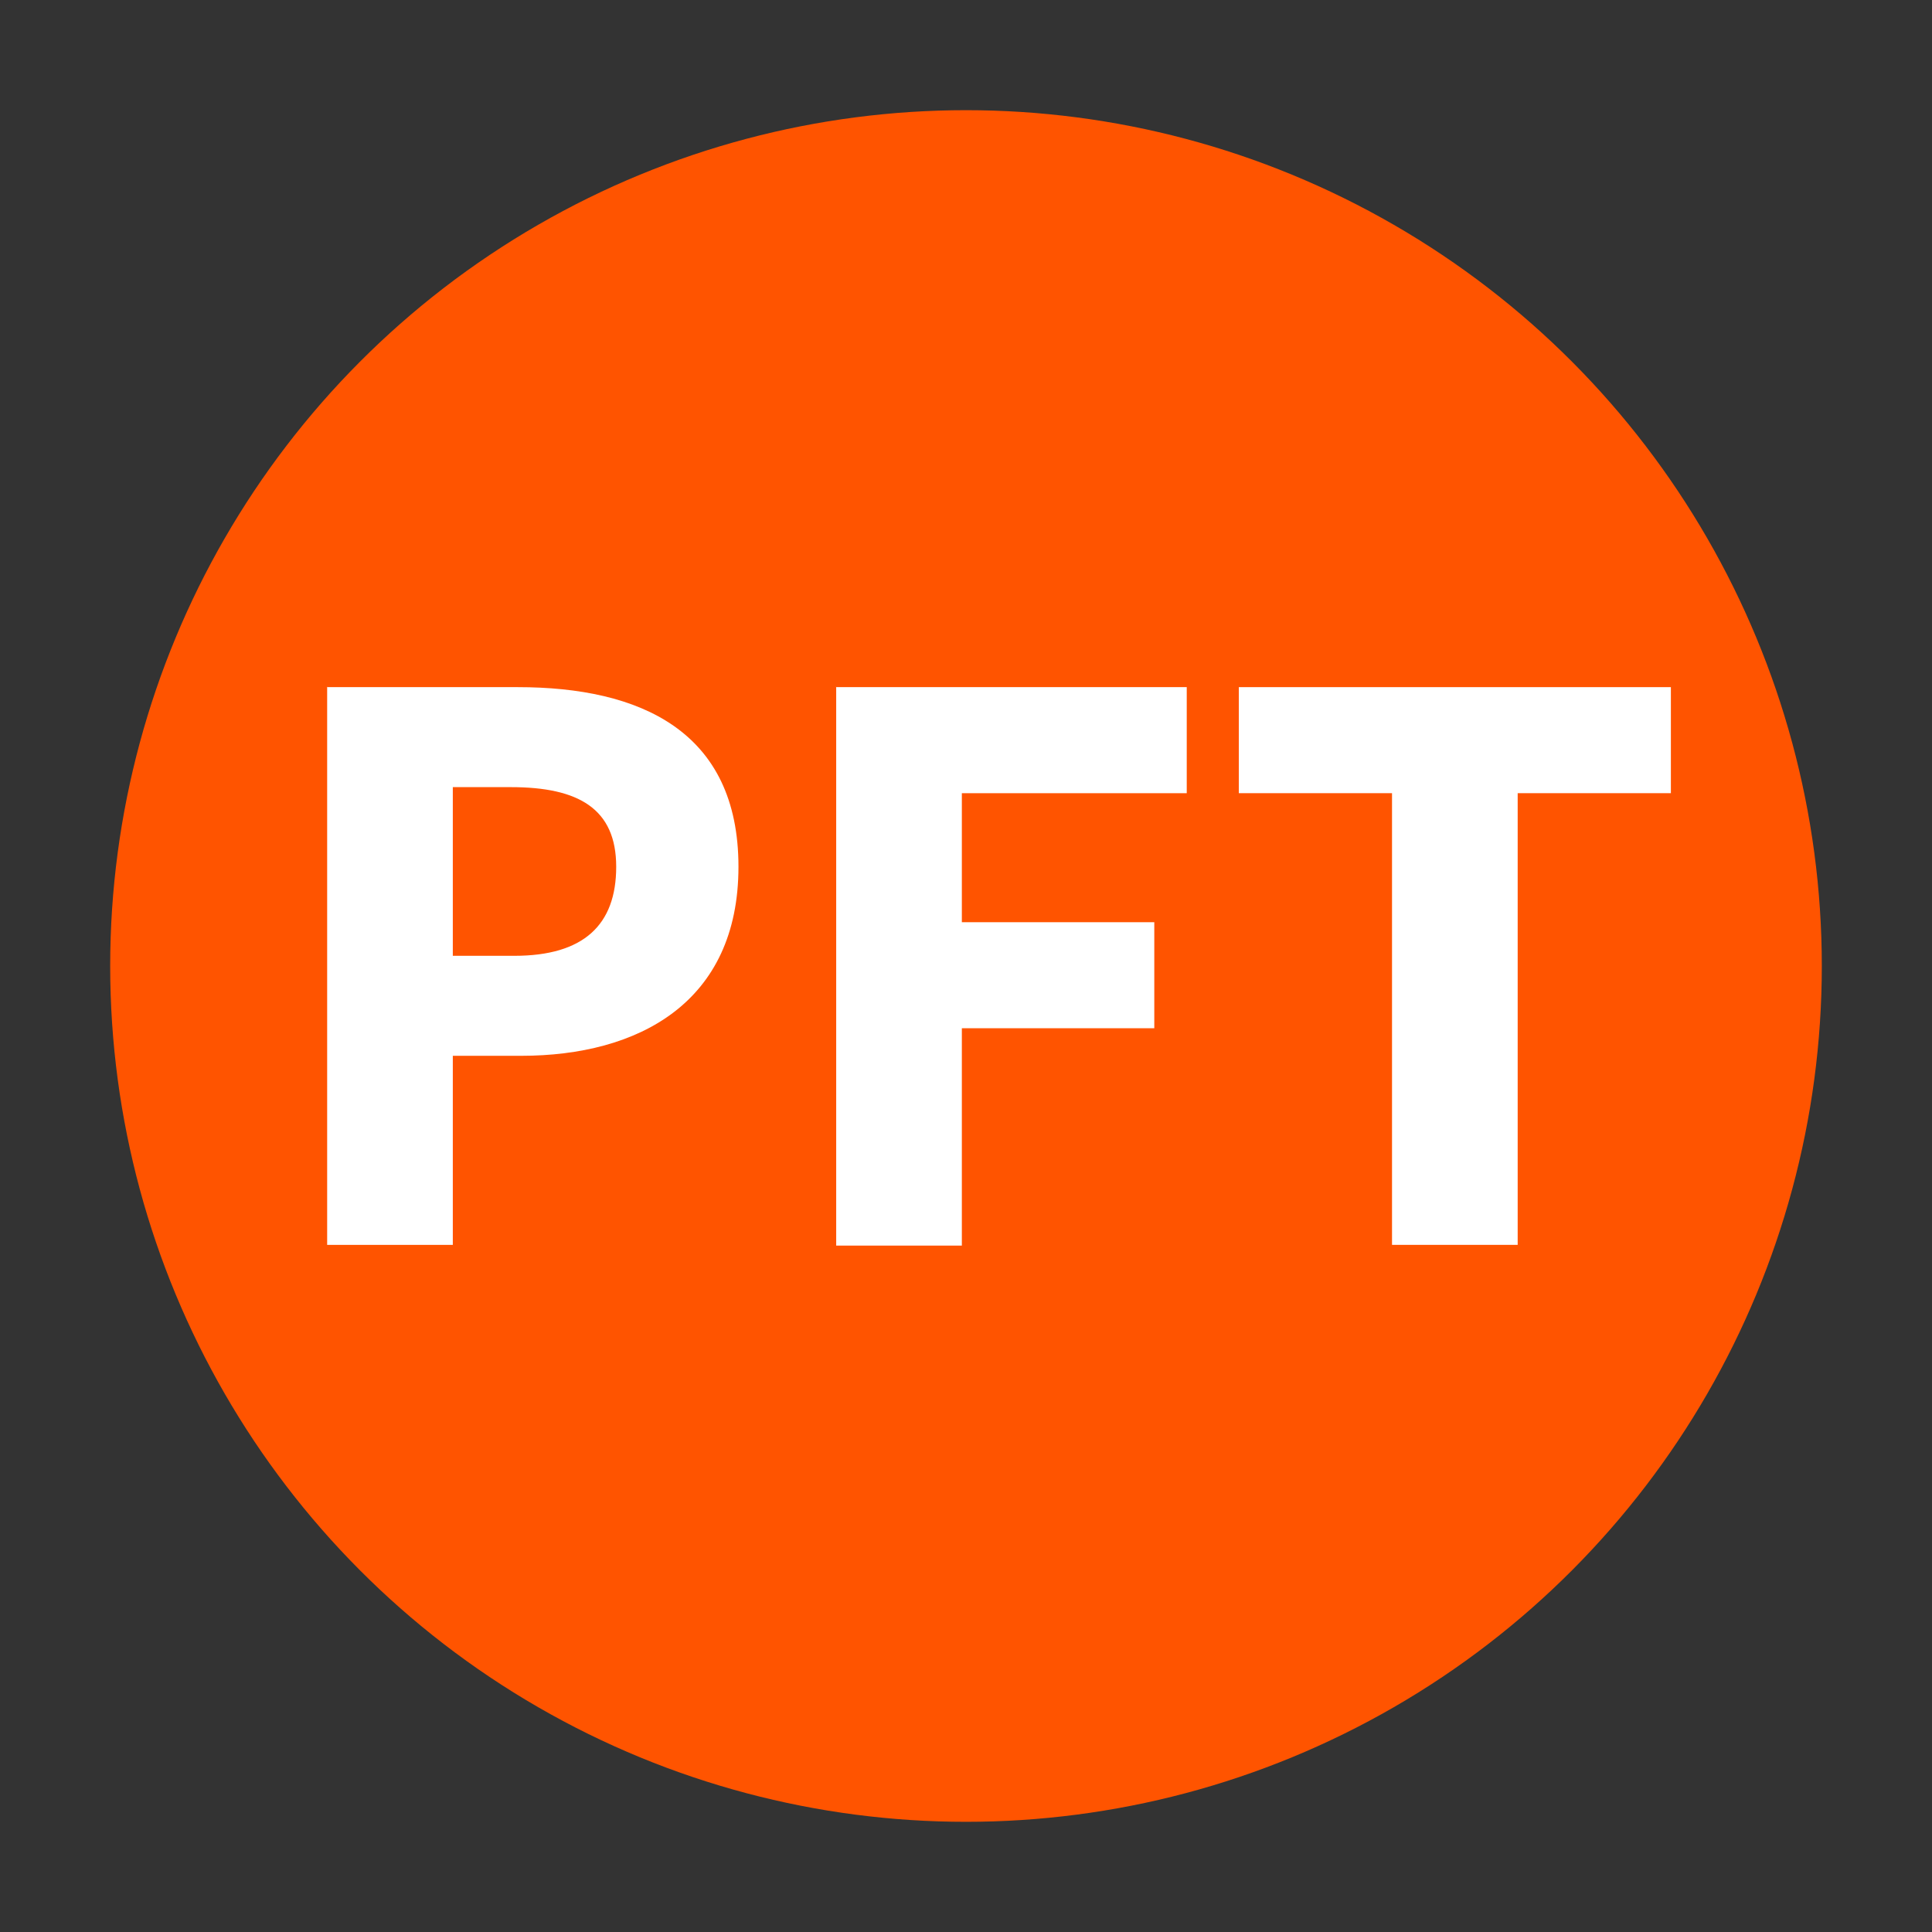 <?xml version="1.0" encoding="UTF-8"?>
<svg id="Ebene_1" xmlns="http://www.w3.org/2000/svg" version="1.1" viewBox="0 0 512 512">
  <rect x="0" y="0" width="512" height="512" fill="#333333" stroke="none"/>
  <!-- Generator: Adobe Illustrator 29.5.1, SVG Export Plug-In . SVG Version: 2.1.0 Build 141)  -->
  <defs>
    <style>
      .st0 {
        fill: #fff;
      }

      .st1 {
        fill: #ff5400;
      }
    </style>
  </defs>
  <circle class="st1" cx="256" cy="256" r="226.8"/>
  <path class="st0" d="M86.6,182.1h50.6c32.4,0,58.5,11.6,58.5,47.6s-26.5,50.1-57.6,50.1h-18.1v50.1h-33.3s0-147.9,0-147.9ZM136.3,253.3c18.4,0,27-8.2,27-23.6s-10-21.1-27.9-21.1h-15.4v44.7h16.3Z"/>
  <path class="st0" d="M221.5,182.1h93v28.1h-59.6v34.2h51v28.1h-51v57.6h-33.3v-148.1Z"/>
  <path class="st0" d="M368.9,210.2h-40.6v-28.1h114.5v28.1h-40.6v119.7h-33.3v-119.7h0Z"/>
</svg>
